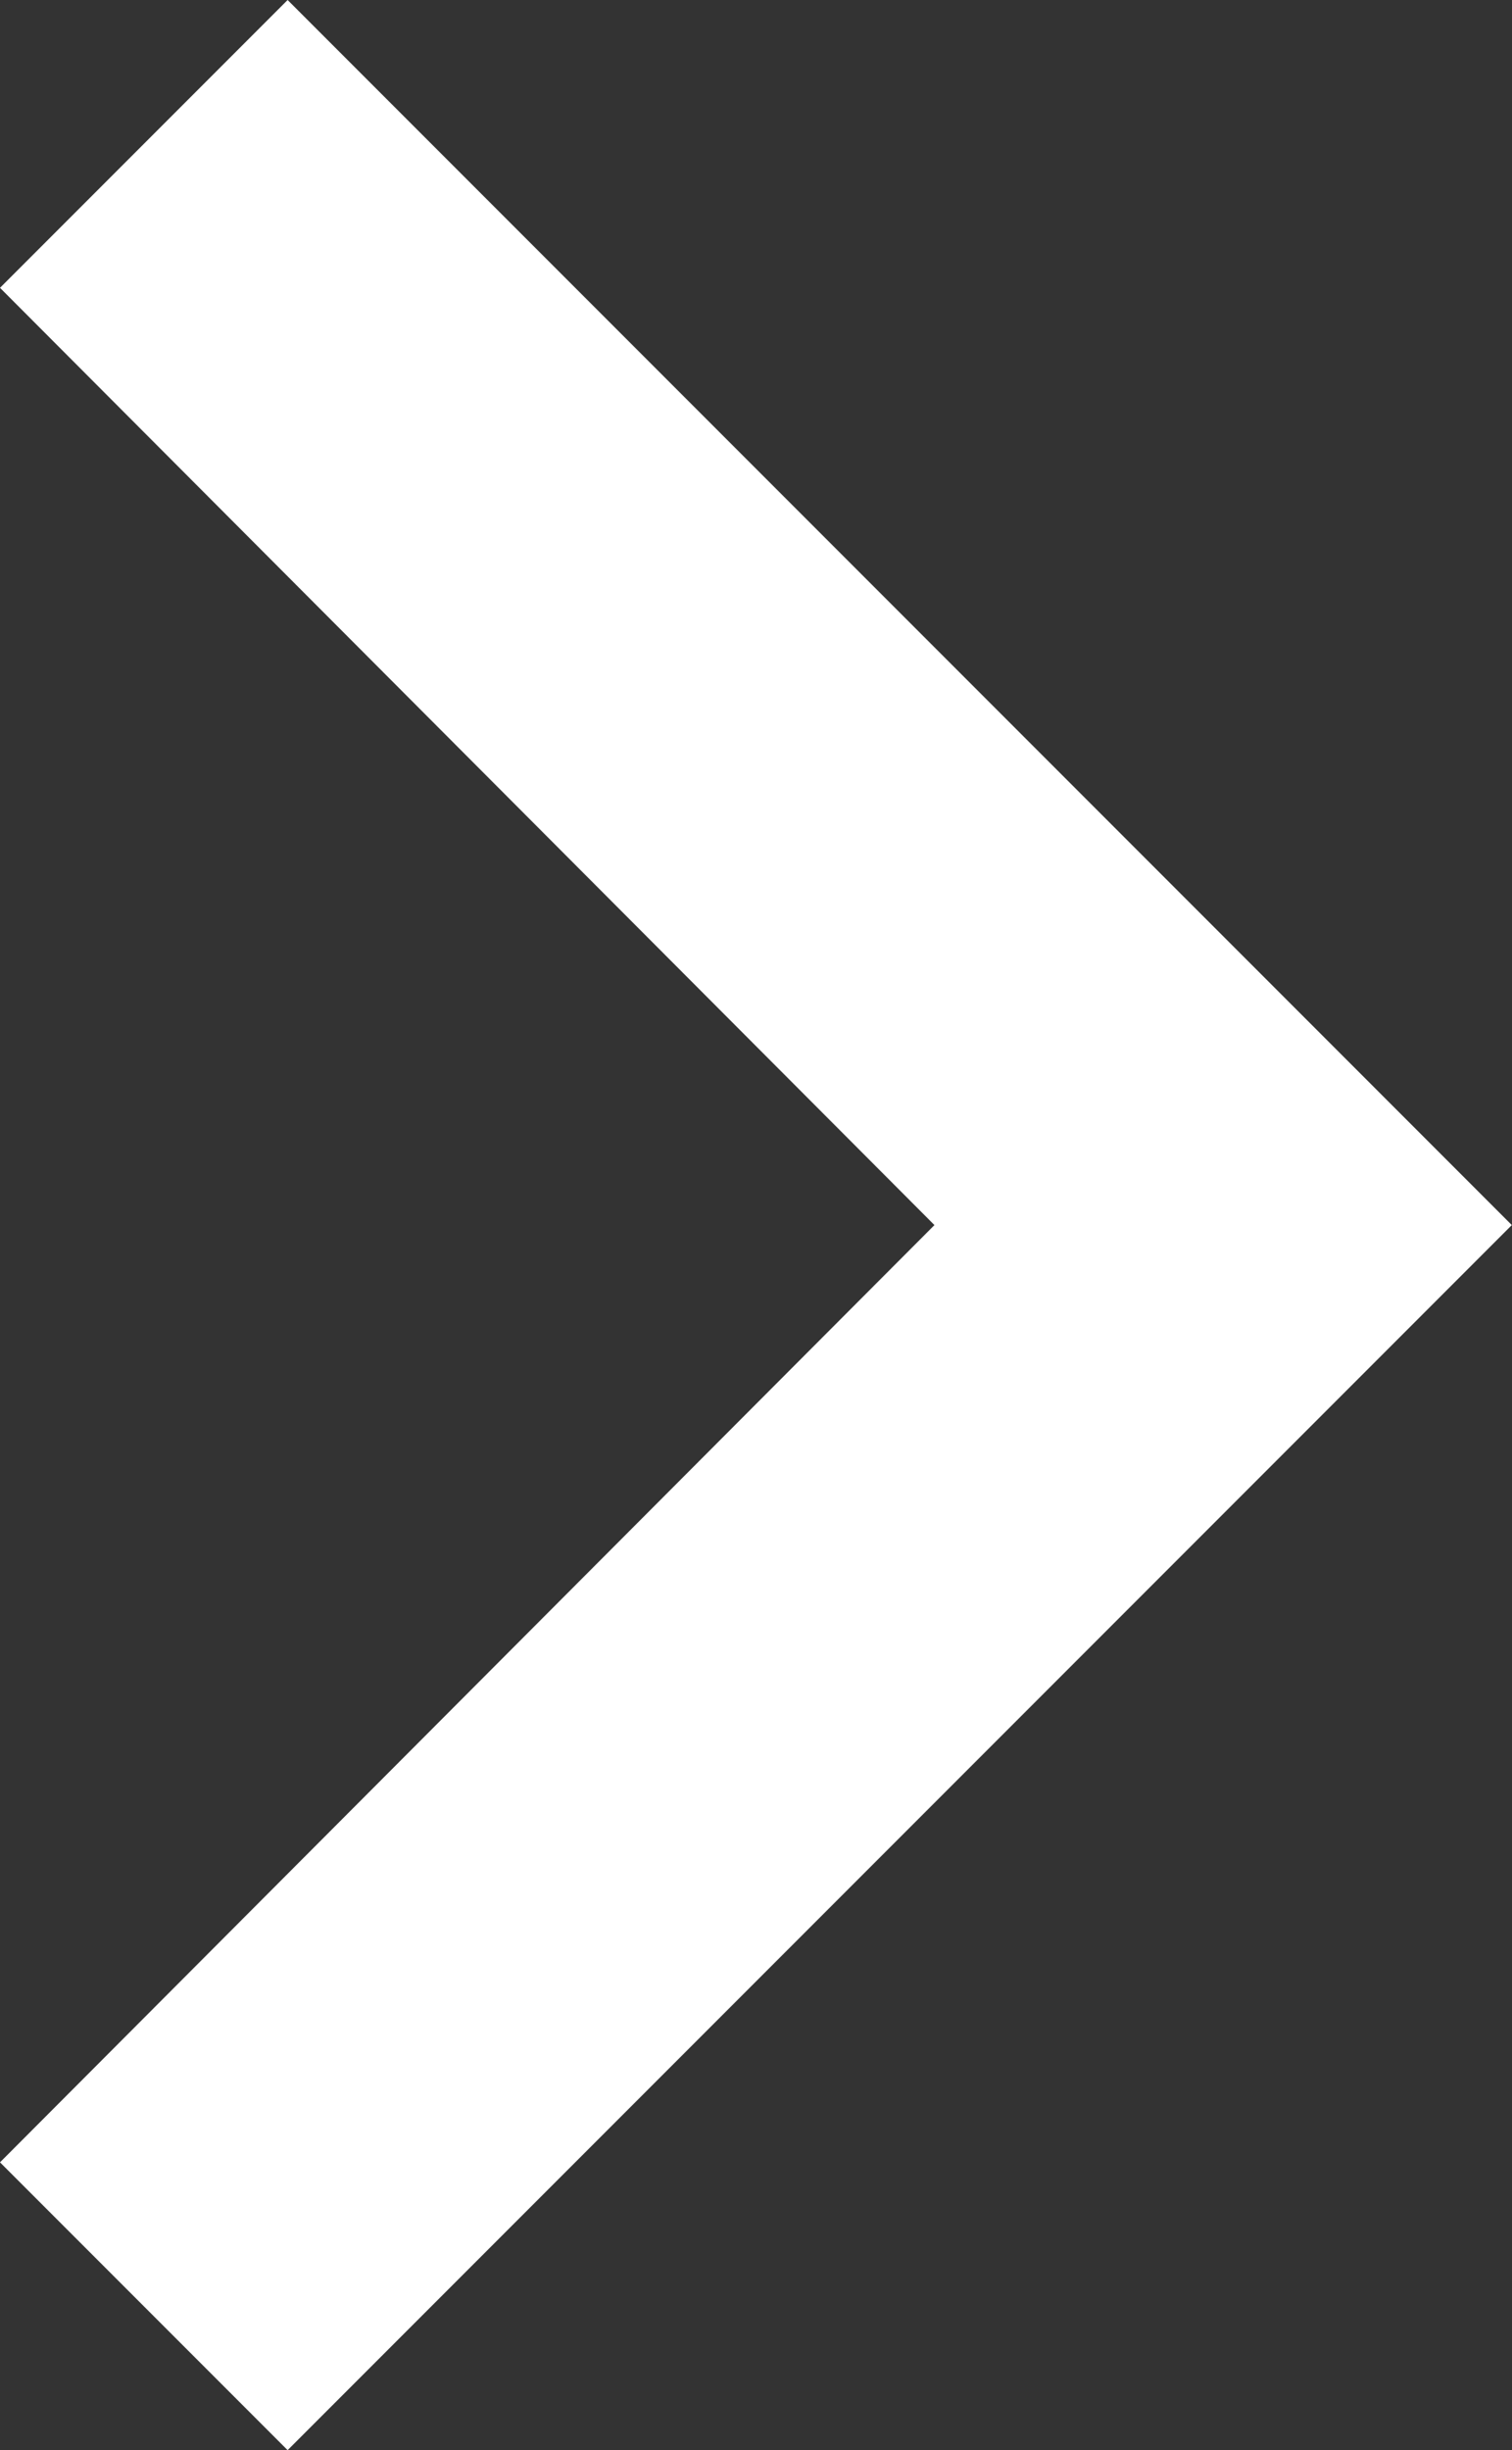 <svg xmlns="http://www.w3.org/2000/svg" width="7.749" height="12.548" viewBox="0 0 7.749 12.548">
  <rect x="0" y="0" width="7.749" height="12.548" fill="#333333" stroke="none"/>
  <path id="ic-chevron_right" d="M17.074,8.59l-4.8,4.789L7.474,8.59,6,10.064l6.274,6.274,6.274-6.274Z" transform="translate(-8.59 18.548) rotate(-90)" fill="#fff"/>
</svg>
